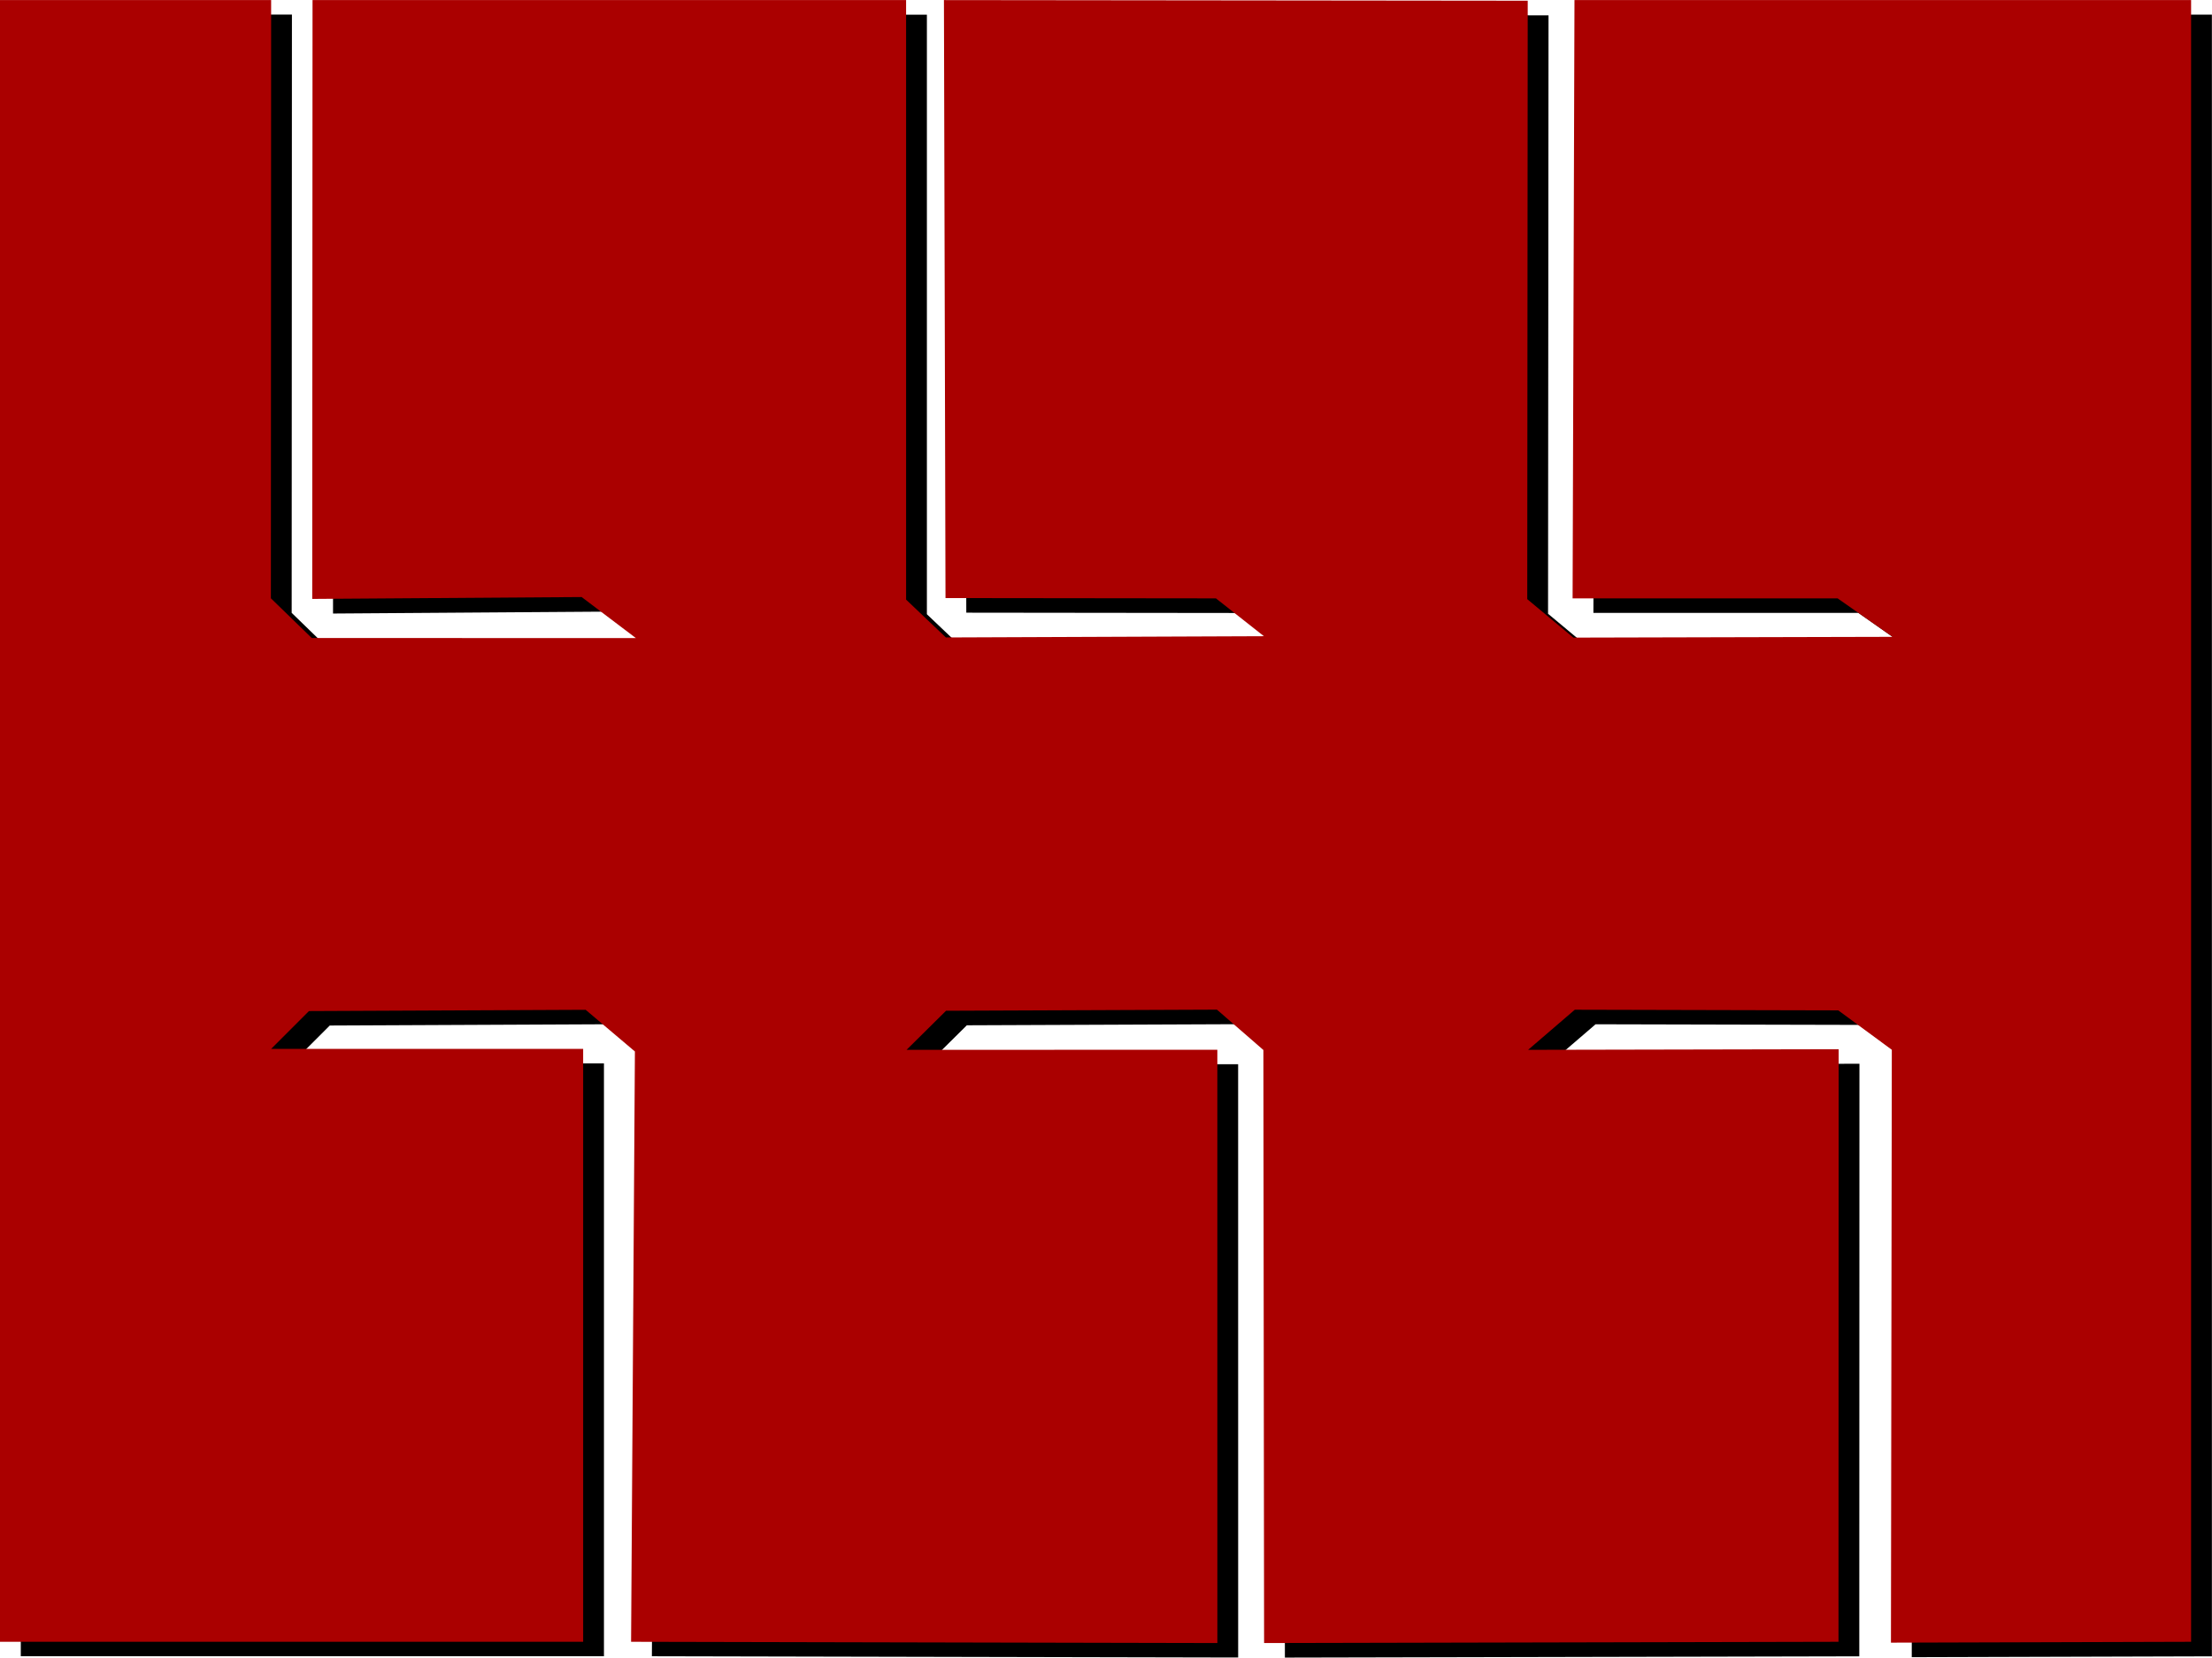 <?xml version="1.0" encoding="UTF-8" standalone="no"?>
<!-- Created with Inkscape (http://www.inkscape.org/) -->

<svg
   width="28.293mm"
   height="21.203mm"
   viewBox="0 0 28.293 21.203"
   version="1.1"
   id="svg1"
   xmlns="http://www.w3.org/2000/svg"
   xmlns:svg="http://www.w3.org/2000/svg">
  <defs
     id="defs1" />
  <g
     id="layer1"
     transform="translate(-94.773,-109.789)">
    <path
       style="fill:#000000;fill-opacity:1;stroke:none;stroke-width:0.5;stroke-linecap:round;stroke-linejoin:round;paint-order:stroke fill markers"
       d="m 98.507,109.975 h -3.468 v 21 h 7.459 v -7.584 h -3.991 l 0.484,-0.484 3.539,-0.016 0.63,0.533 -0.049,7.551 7.499,0.016 -4e-4,-7.589 -3.975,0.002 0.505,-0.5 3.465,-0.014 0.594,0.516 0.009,7.586 7.347,-0.016 0.002,-7.58 -3.972,0.008 0.597,-0.513 3.37,0.008 0.685,0.504 -0.011,7.584 3.839,-0.011 v -21 h -7.887 l -0.024,7.653 h 3.39 l 0.702,0.492 -4.082,0.011 -0.59,-0.492 0.006,-7.655 -7.467,-0.008 0.02,7.649 3.459,0.004 0.614,0.484 -4.068,0.016 -0.509,-0.484 v -7.669 h -7.592 l -0.004,7.66 3.446,-0.024 0.694,0.525 -4.146,-0.002 -0.523,-0.508 z"
       id="path7-6-2" />
    <path
       style="fill:#aa0000;fill-opacity:1;stroke:none;stroke-width:0.5;stroke-linecap:round;stroke-linejoin:round;paint-order:stroke fill markers"
       d="m 98.241,109.79 h -3.468 v 21 h 7.459 v -7.584 h -3.991 l 0.484,-0.484 3.539,-0.016 0.63,0.533 -0.049,7.551 7.499,0.016 -4.1e-4,-7.589 -3.975,0.001 0.505,-0.5 3.465,-0.014 0.594,0.516 0.009,7.586 7.347,-0.016 0.002,-7.58 -3.972,0.008 0.597,-0.513 3.37,0.008 0.685,0.504 -0.011,7.584 3.839,-0.011 v -21 h -7.887 l -0.024,7.653 h 3.39 l 0.702,0.492 -4.082,0.01 -0.59,-0.492 0.006,-7.655 -7.467,-0.008 0.02,7.649 3.459,0.004 0.614,0.484 -4.068,0.016 -0.509,-0.484 v -7.669 h -7.592 l -0.004,7.66 3.446,-0.024 0.694,0.525 -4.146,-0.001 -0.523,-0.508 z"
       id="path7-6" />
  </g>
</svg>
